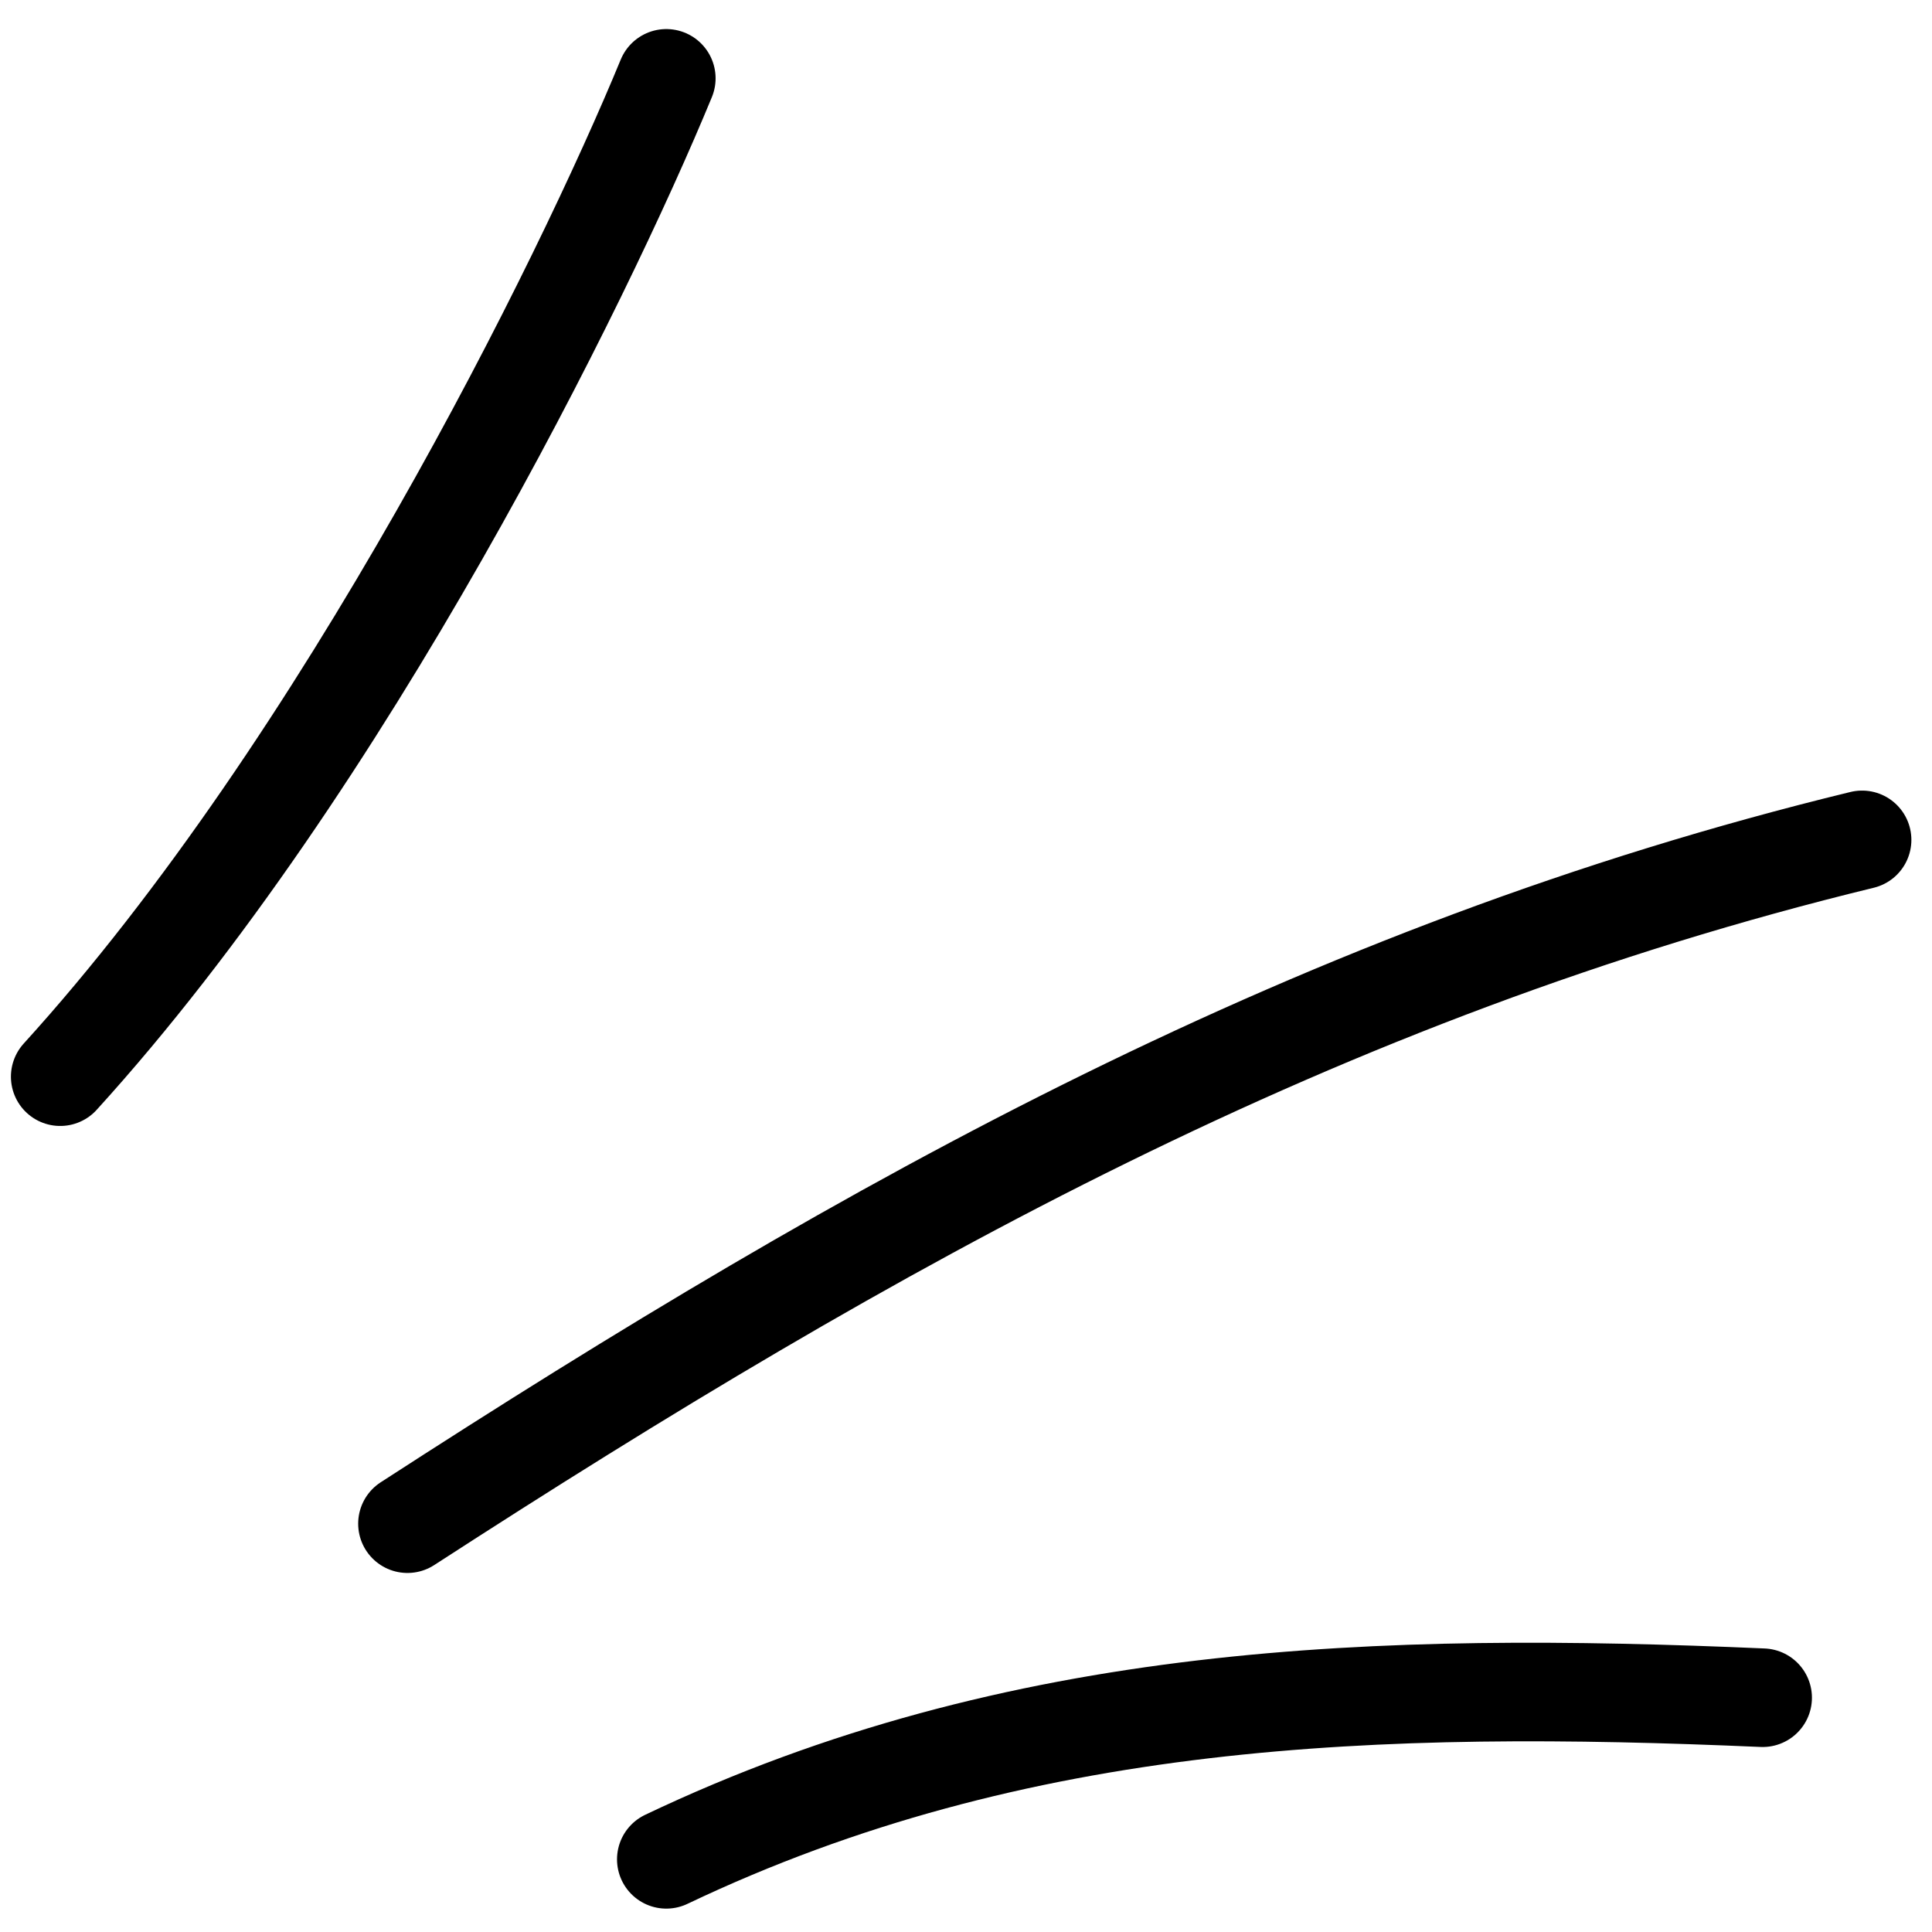 <?xml version="1.0" encoding="UTF-8"?> <svg xmlns="http://www.w3.org/2000/svg" width="49" height="49" viewBox="0 0 49 49" fill="none"> <path d="M1.527 27.307C8.761 19.349 14.789 7.112 16.899 1.987M10.334 38.644C22.142 30.997 33.473 24.646 47.227 21.301M16.899 47.157C25.829 42.902 35.006 42.636 44.705 43.058" stroke="black" stroke-width="2.5" stroke-linecap="round"></path> </svg> 